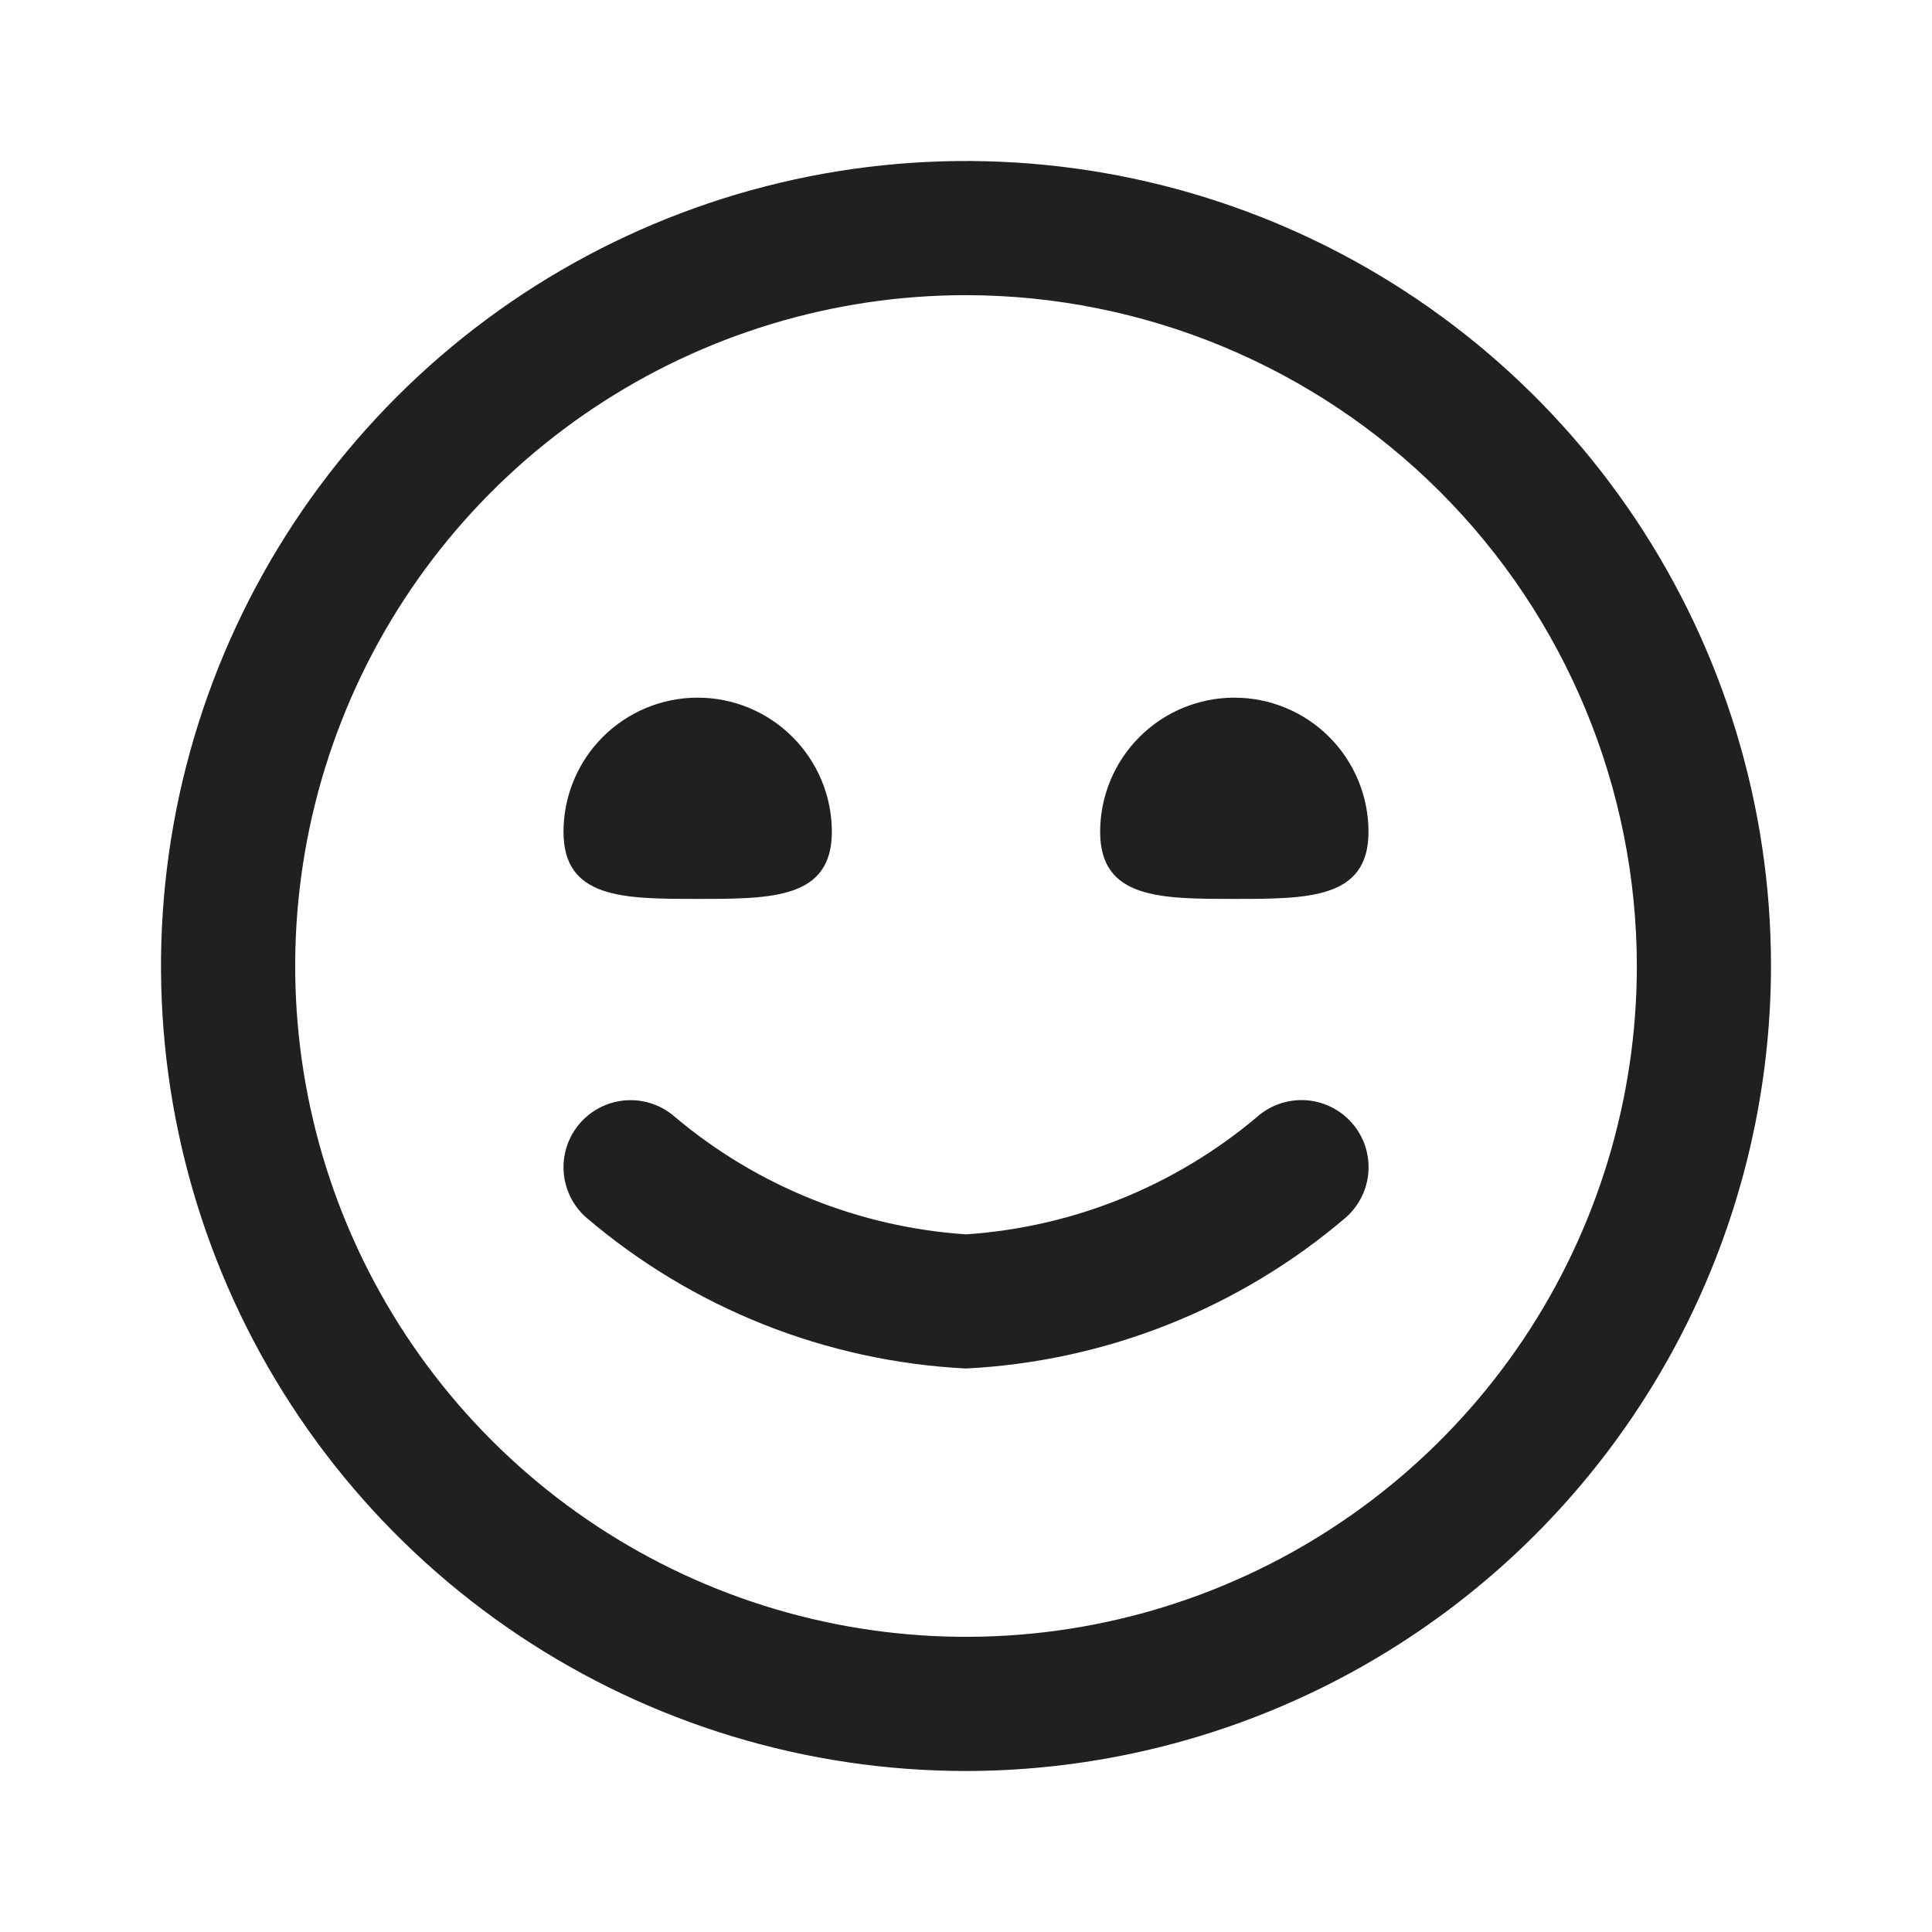 <svg width="48" height="48" viewBox="0 0 48 48" fill="none" xmlns="http://www.w3.org/2000/svg">
<g clip-path="url(#clip0_2747_51294)">
<path d="M24 44C20.044 44 16.178 42.827 12.889 40.629C9.6 38.432 7.036 35.308 5.522 31.654C4.009 27.999 3.613 23.978 4.384 20.098C5.156 16.219 7.061 12.655 9.858 9.858C12.655 7.061 16.219 5.156 20.098 4.384C23.978 3.613 27.999 4.009 31.654 5.522C35.308 7.036 38.432 9.6 40.629 12.889C42.827 16.178 44 20.044 44 24C43.994 29.303 41.885 34.386 38.136 38.136C34.386 41.885 29.303 43.994 24 44V44ZM24 7.333C20.704 7.333 17.481 8.311 14.741 10.142C12 11.973 9.863 14.576 8.602 17.622C7.341 20.667 7.011 24.018 7.654 27.252C8.297 30.485 9.884 33.454 12.215 35.785C14.546 38.116 17.515 39.703 20.748 40.346C23.982 40.989 27.333 40.66 30.378 39.398C33.423 38.136 36.026 36 37.858 33.26C39.689 30.519 40.667 27.296 40.667 24C40.662 19.581 38.904 15.345 35.78 12.22C32.655 9.096 28.419 7.338 24 7.333V7.333ZM33.443 30.243C33.773 29.949 33.973 29.536 33.999 29.095C34.025 28.654 33.874 28.22 33.58 27.89C33.286 27.56 32.873 27.36 32.432 27.334C31.99 27.309 31.557 27.459 31.227 27.753C29.189 29.469 26.658 30.489 24 30.667C21.344 30.489 18.814 29.47 16.777 27.757C16.447 27.462 16.014 27.311 15.572 27.336C15.131 27.361 14.718 27.56 14.423 27.89C14.129 28.22 13.978 28.653 14.003 29.094C14.028 29.536 14.227 29.949 14.557 30.243C17.203 32.504 20.524 33.825 24 34C27.476 33.825 30.797 32.504 33.443 30.243ZM14 20.667C14 22.333 15.492 22.333 17.333 22.333C19.175 22.333 20.667 22.333 20.667 20.667C20.667 19.783 20.316 18.935 19.69 18.31C19.065 17.684 18.217 17.333 17.333 17.333C16.449 17.333 15.601 17.684 14.976 18.31C14.351 18.935 14 19.783 14 20.667V20.667ZM27.333 20.667C27.333 22.333 28.825 22.333 30.667 22.333C32.508 22.333 34 22.333 34 20.667C34 19.783 33.649 18.935 33.024 18.31C32.399 17.684 31.551 17.333 30.667 17.333C29.783 17.333 28.935 17.684 28.31 18.31C27.684 18.935 27.333 19.783 27.333 20.667Z" fill="#1F201F"/>
</g>
<defs>
<clipPath id="clip0_2747_51294">
<rect width="40" height="40" fill="white" transform="translate(4 4)"/>
</clipPath>
</defs>
</svg>
